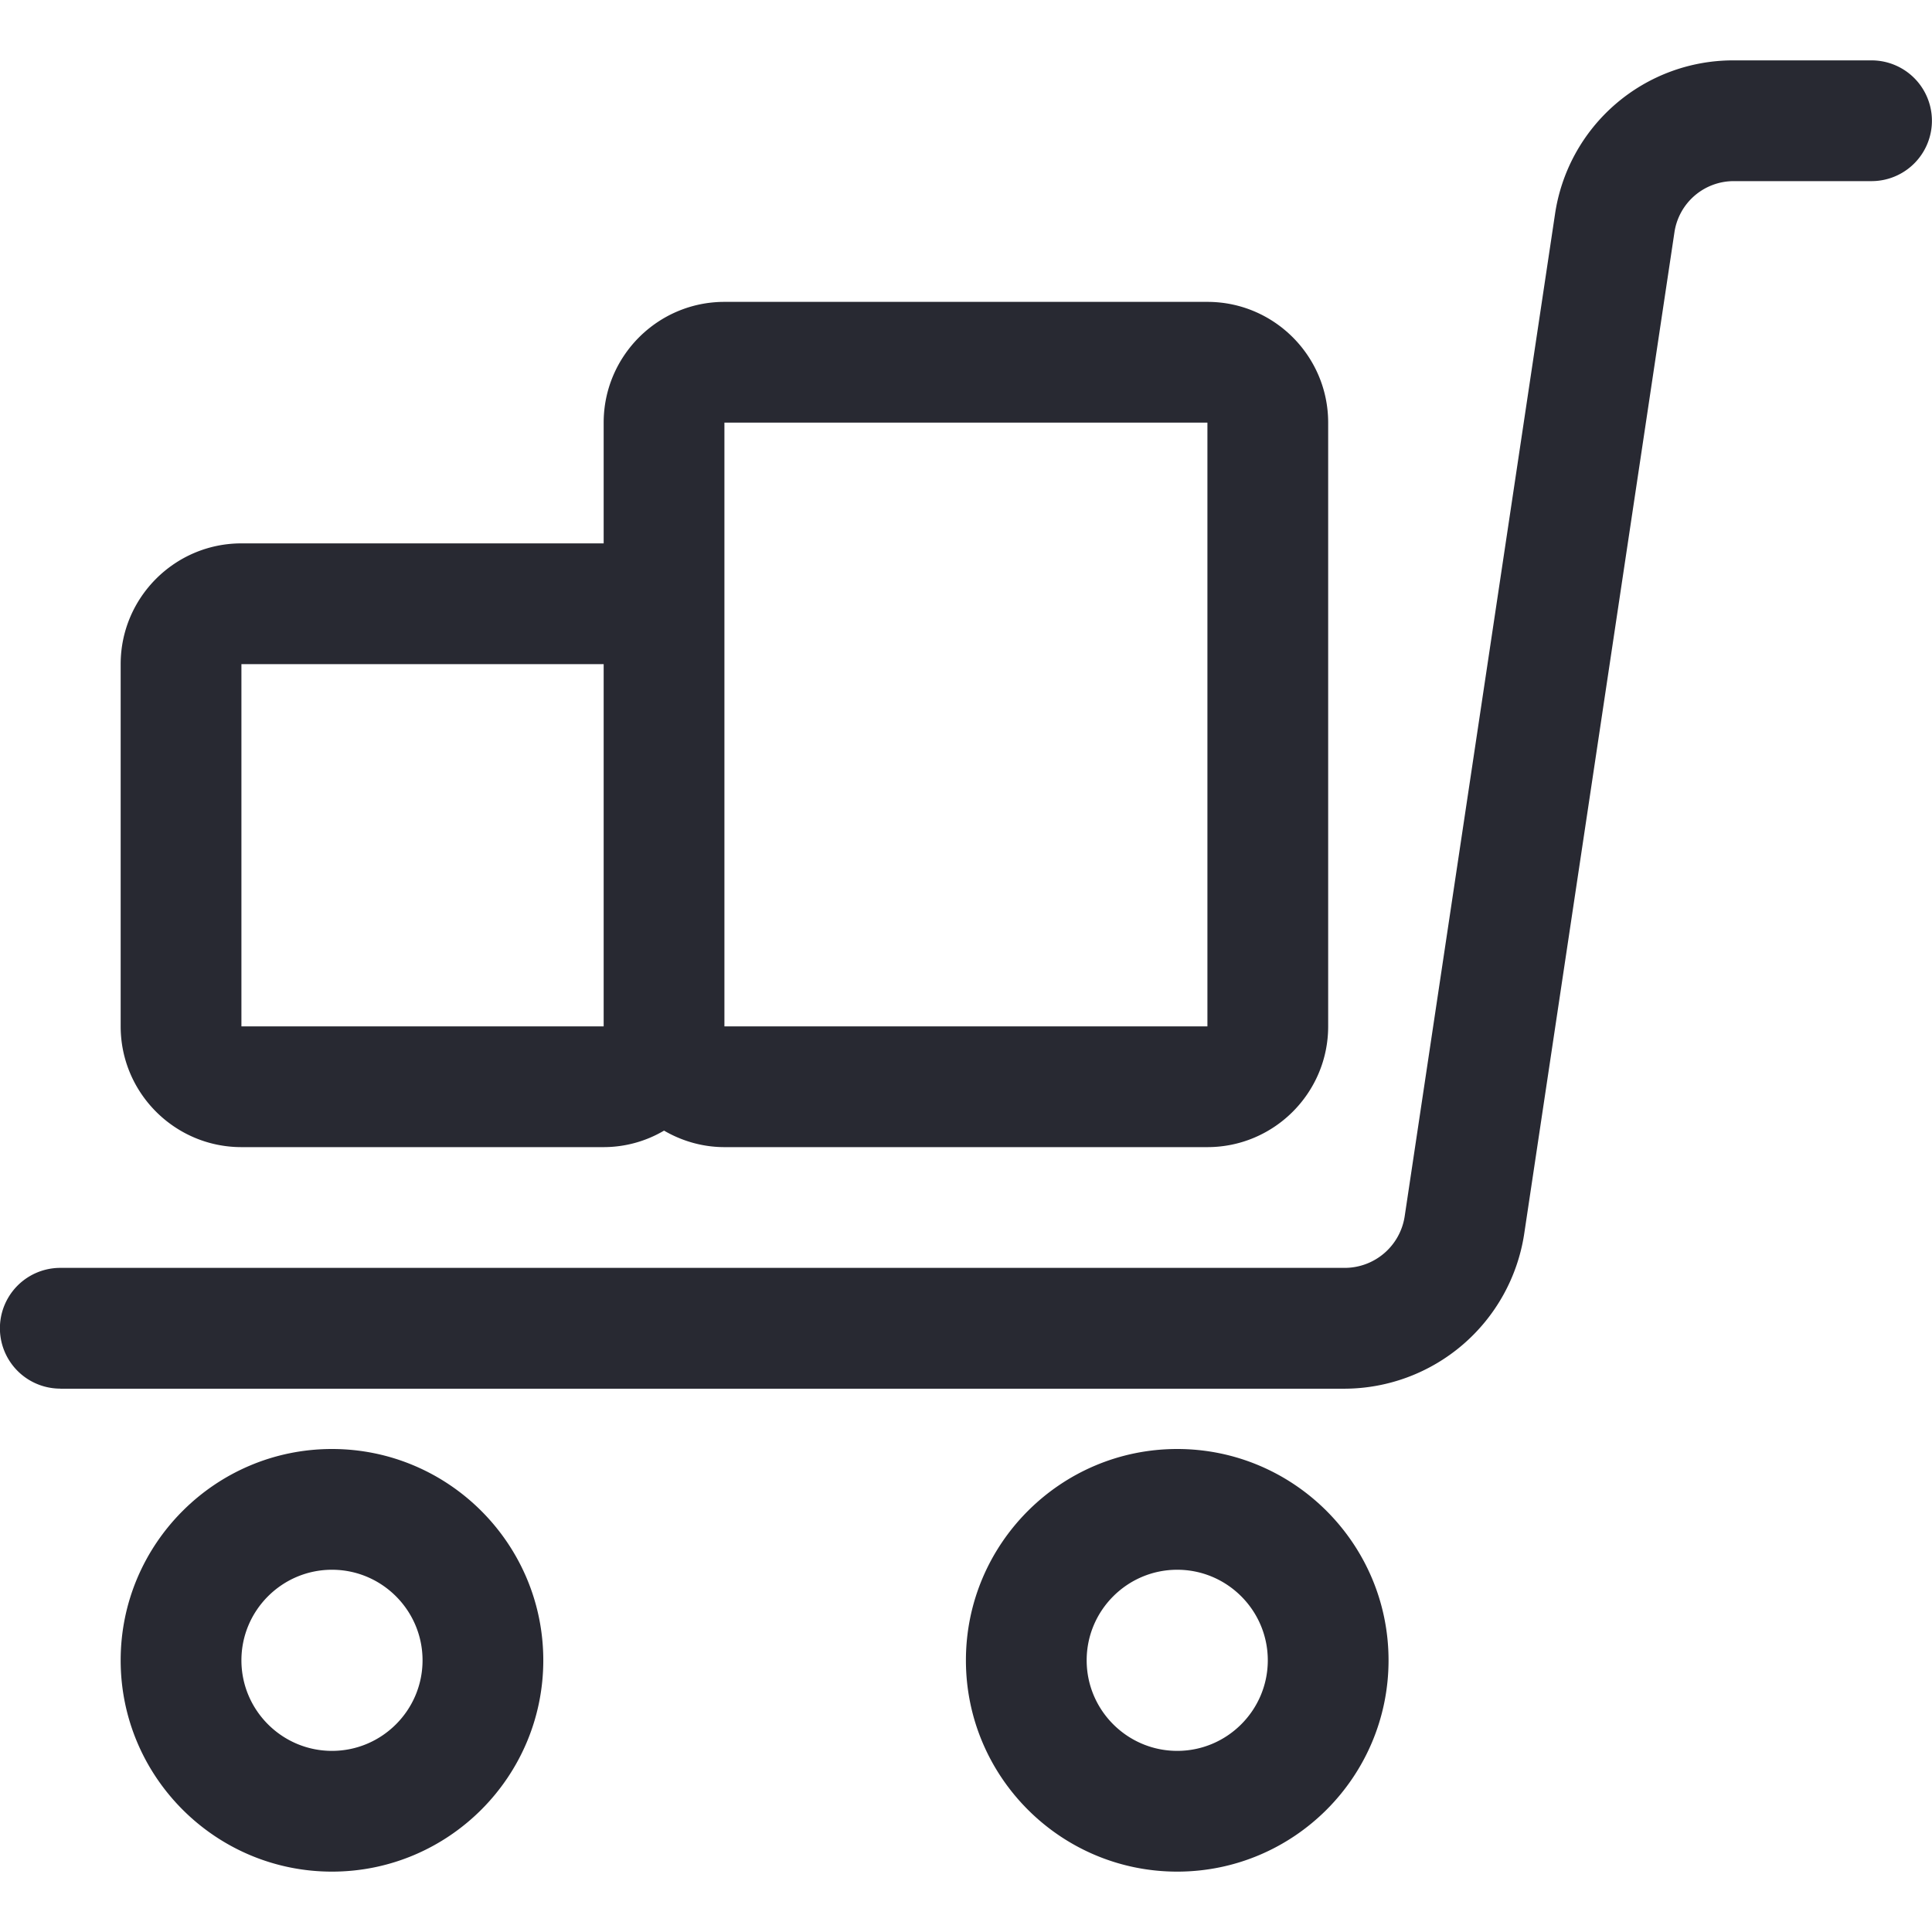 <?xml version="1.0" standalone="no"?><!DOCTYPE svg PUBLIC "-//W3C//DTD SVG 1.1//EN" "http://www.w3.org/Graphics/SVG/1.1/DTD/svg11.dtd"><svg t="1610582901963" class="icon" viewBox="0 0 1024 1024" version="1.1" xmlns="http://www.w3.org/2000/svg" p-id="2489" xmlns:xlink="http://www.w3.org/1999/xlink" width="200" height="200"><defs><style type="text/css"></style></defs><path d="M31.957 736a32 32 0 0 1 0-64h680.875a32.171 32.171 0 0 0 31.659-27.221l79.659-531.029A95.445 95.445 0 0 1 919.083 32h72.875a32 32 0 0 1 0 64h-72.875a31.787 31.787 0 0 0-31.616 27.264l-79.659 531.029a96.64 96.64 0 0 1-94.933 81.749H31.957z" p-id="2490" fill="#282932"></path><path d="M383.957 608c-11.264 0-22.272-3.072-32-8.747a63.061 63.061 0 0 1-32 8.747h-192c-35.285 0-64-28.715-64-64v-192c0-35.285 28.715-64 64-64h192v-64c0-35.285 28.715-64 64-64h256c35.285 0 64 28.715 64 64v320c0 35.285-28.715 64-64 64h-256z m0-64h256v-320h-256v320z m-256 0h192v-192h-192v192zM175.957 992c-61.739 0-112-50.219-112-112S114.219 768 175.957 768s112 50.219 112 112-50.261 112-112 112z m0-160c-26.453 0-48 21.547-48 48s21.547 48 48 48 48-21.547 48-48S202.411 832 175.957 832zM623.957 992c-61.781 0-112-50.219-112-112S562.219 768 623.957 768s112 50.219 112 112-50.219 112-112 112z m0-160c-26.453 0-48 21.547-48 48s21.547 48 48 48 48-21.547 48-48-21.547-48-48-48z" p-id="2491" fill="#282932"></path></svg>